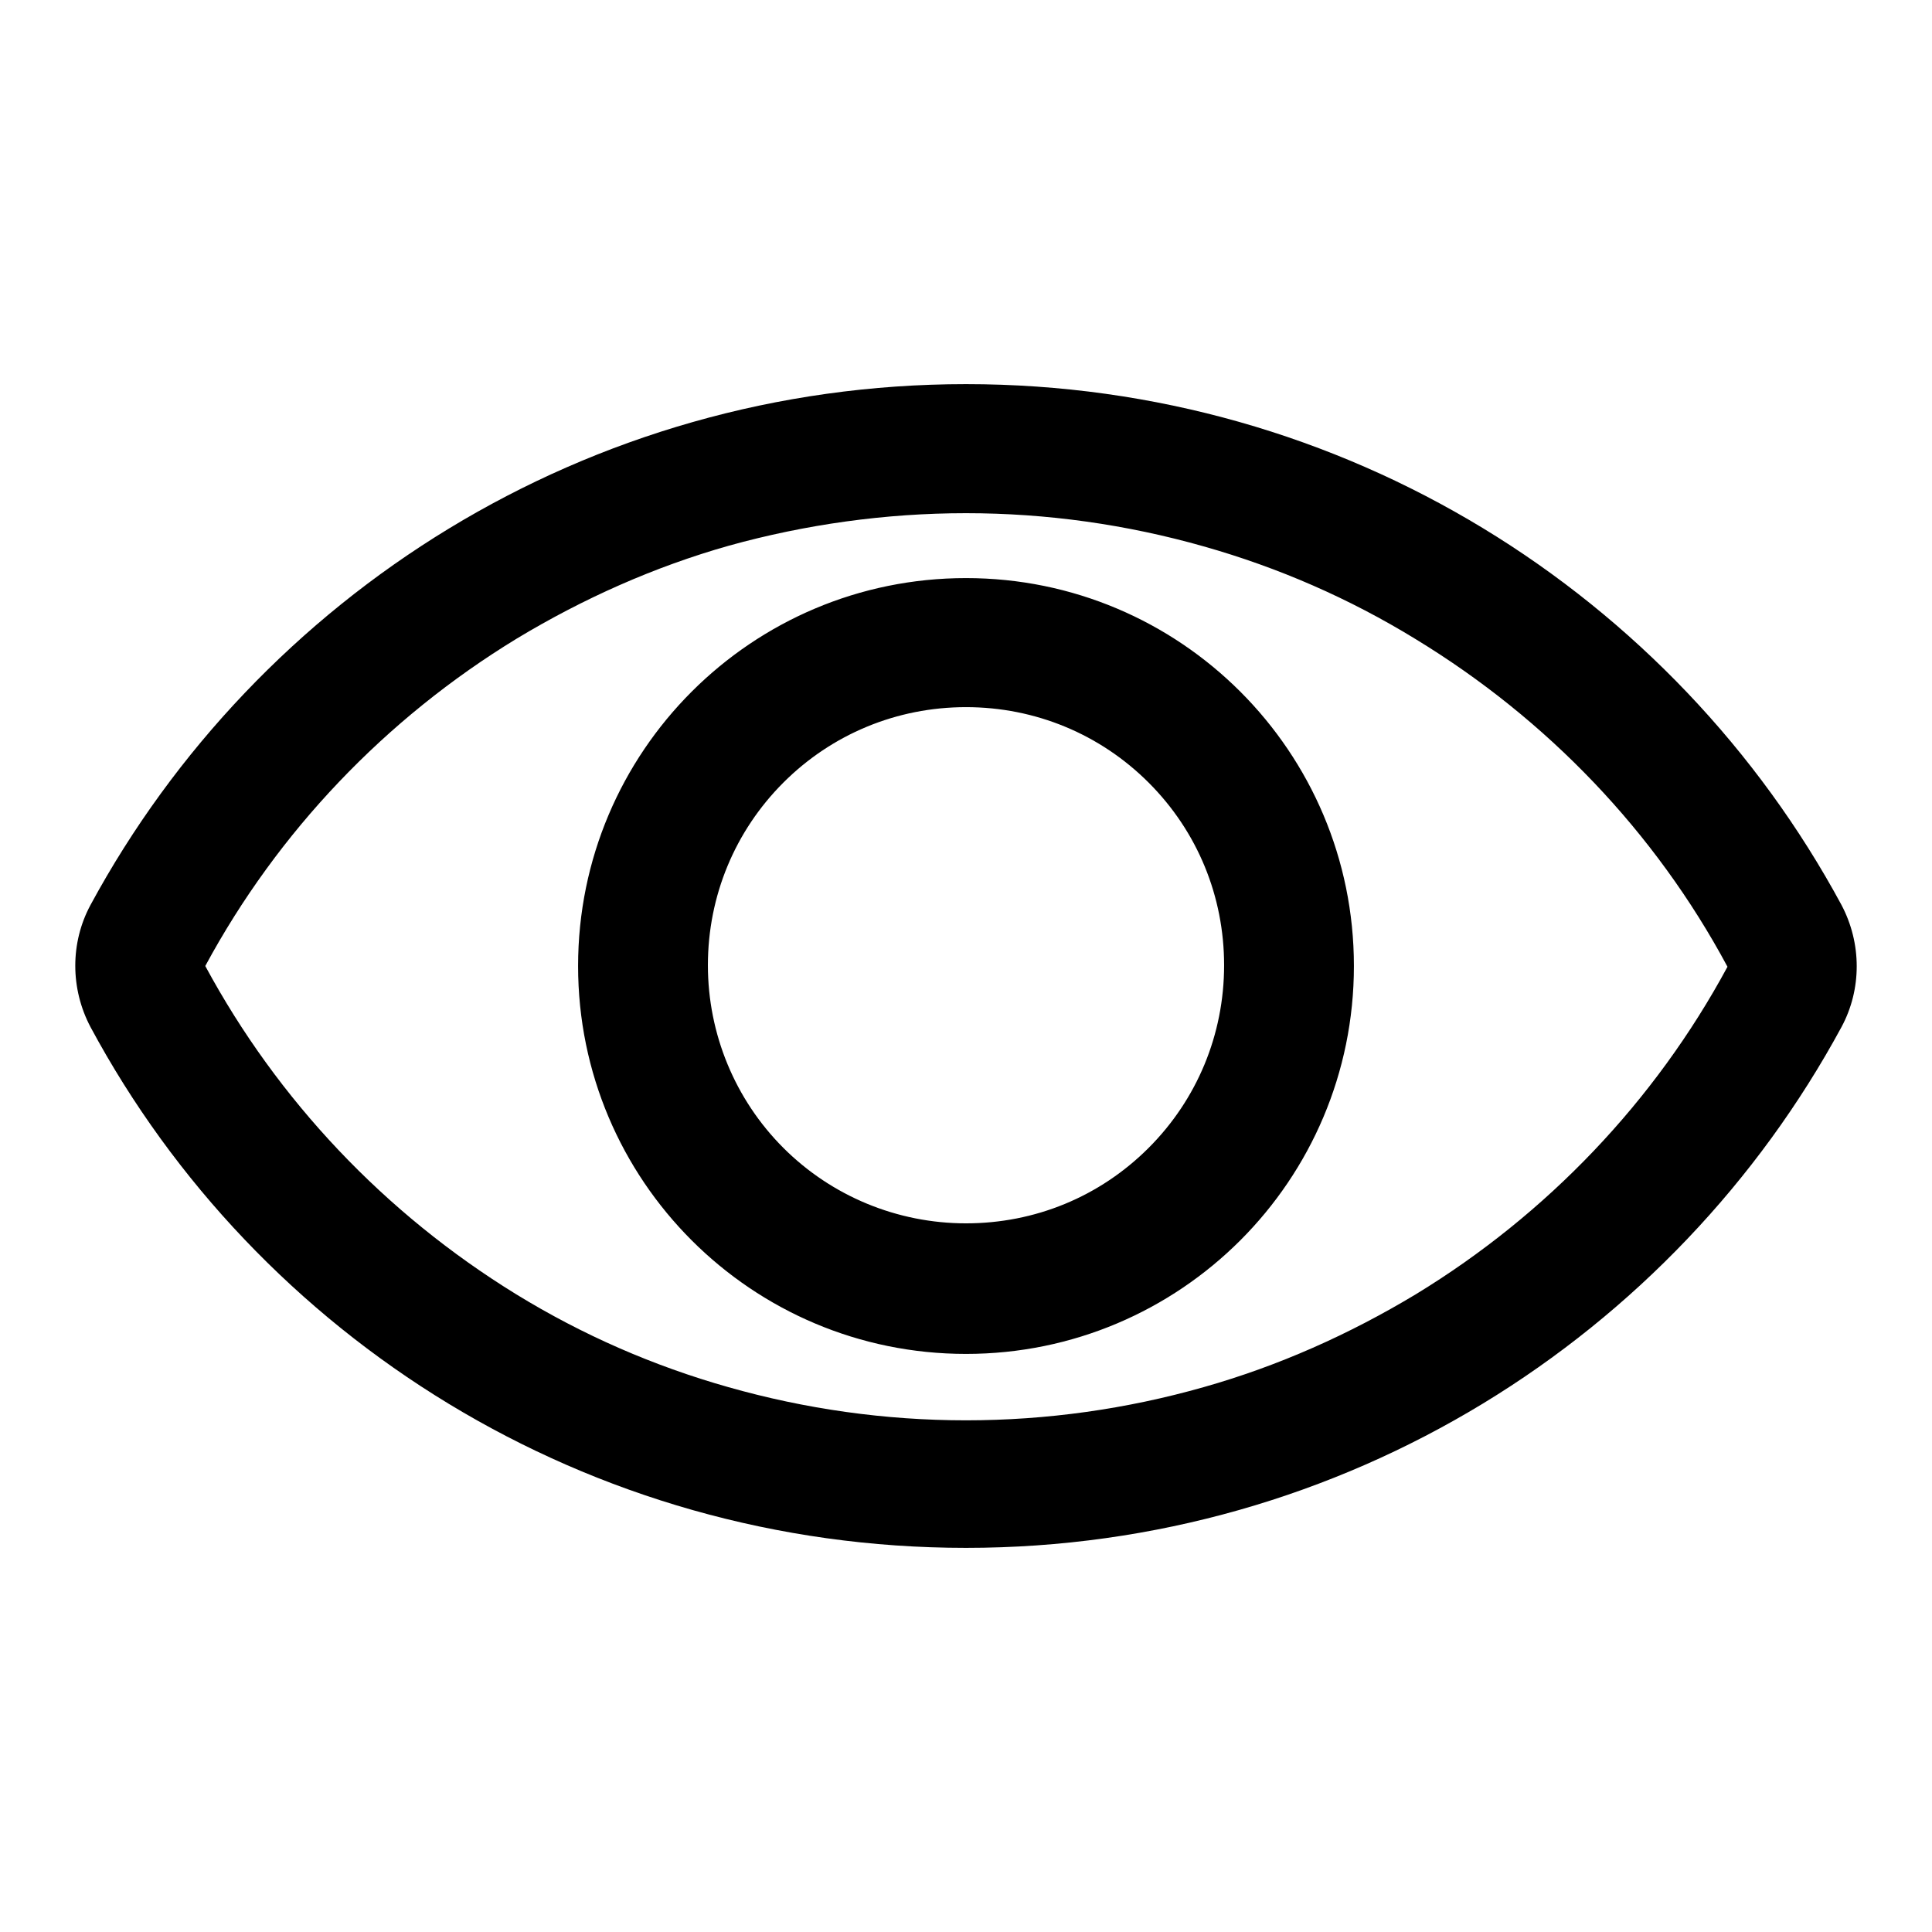 <?xml version="1.0" encoding="utf-8"?>
<!-- Svg Vector Icons : http://www.onlinewebfonts.com/icon -->
<!DOCTYPE svg PUBLIC "-//W3C//DTD SVG 1.1//EN" "http://www.w3.org/Graphics/SVG/1.1/DTD/svg11.dtd">
<svg version="1.1" xmlns="http://www.w3.org/2000/svg" xmlns:xlink="http://www.w3.org/1999/xlink" x="0px" y="0px" viewBox="0 0 256 256" enable-background="new 0 0 256 256" xml:space="preserve">
<g> <path fill="#000000" d="M128,68c10.7,0,21.3,1.5,31.5,4.4c9.9,2.8,19.3,6.9,28.1,12.3c17.4,10.6,31.7,25.5,41.3,43.4 c-9.6,17.8-23.9,32.8-41.3,43.4c-8.8,5.3-18.2,9.5-28.1,12.3c-10.2,2.9-20.8,4.4-31.5,4.4c-10.7,0-21.3-1.5-31.5-4.4 c-9.9-2.8-19.3-6.9-28.1-12.3C51,160.8,36.8,145.8,27.2,128c9.6-17.8,23.9-32.8,41.3-43.4c8.8-5.3,18.2-9.5,28.1-12.3 C106.7,69.5,117.3,68,128,68 M128,50.9c-50.2,0-93.8,28-116,69c-2.7,5-2.7,11.1,0,16.2c22.1,41.1,65.8,69,116,69 c50.2,0,93.8-28,116-69c2.7-5,2.7-11.1,0-16.2C221.8,78.8,178.2,50.9,128,50.9z M128,93.7c9.2,0,17.8,3.6,24.2,10 c6.5,6.5,10,15.1,10,24.2c0,9.2-3.6,17.8-10,24.2c-6.5,6.5-15.1,10-24.2,10s-17.8-3.6-24.2-10s-10-15.1-10-24.2 c0-9.2,3.6-17.8,10-24.2C110.2,97.3,118.8,93.7,128,93.7 M128,76.6c-28.4,0-51.4,23-51.4,51.4s23,51.4,51.4,51.4 c28.4,0,51.4-23,51.4-51.4S156.4,76.6,128,76.6z"/></g>
</svg>